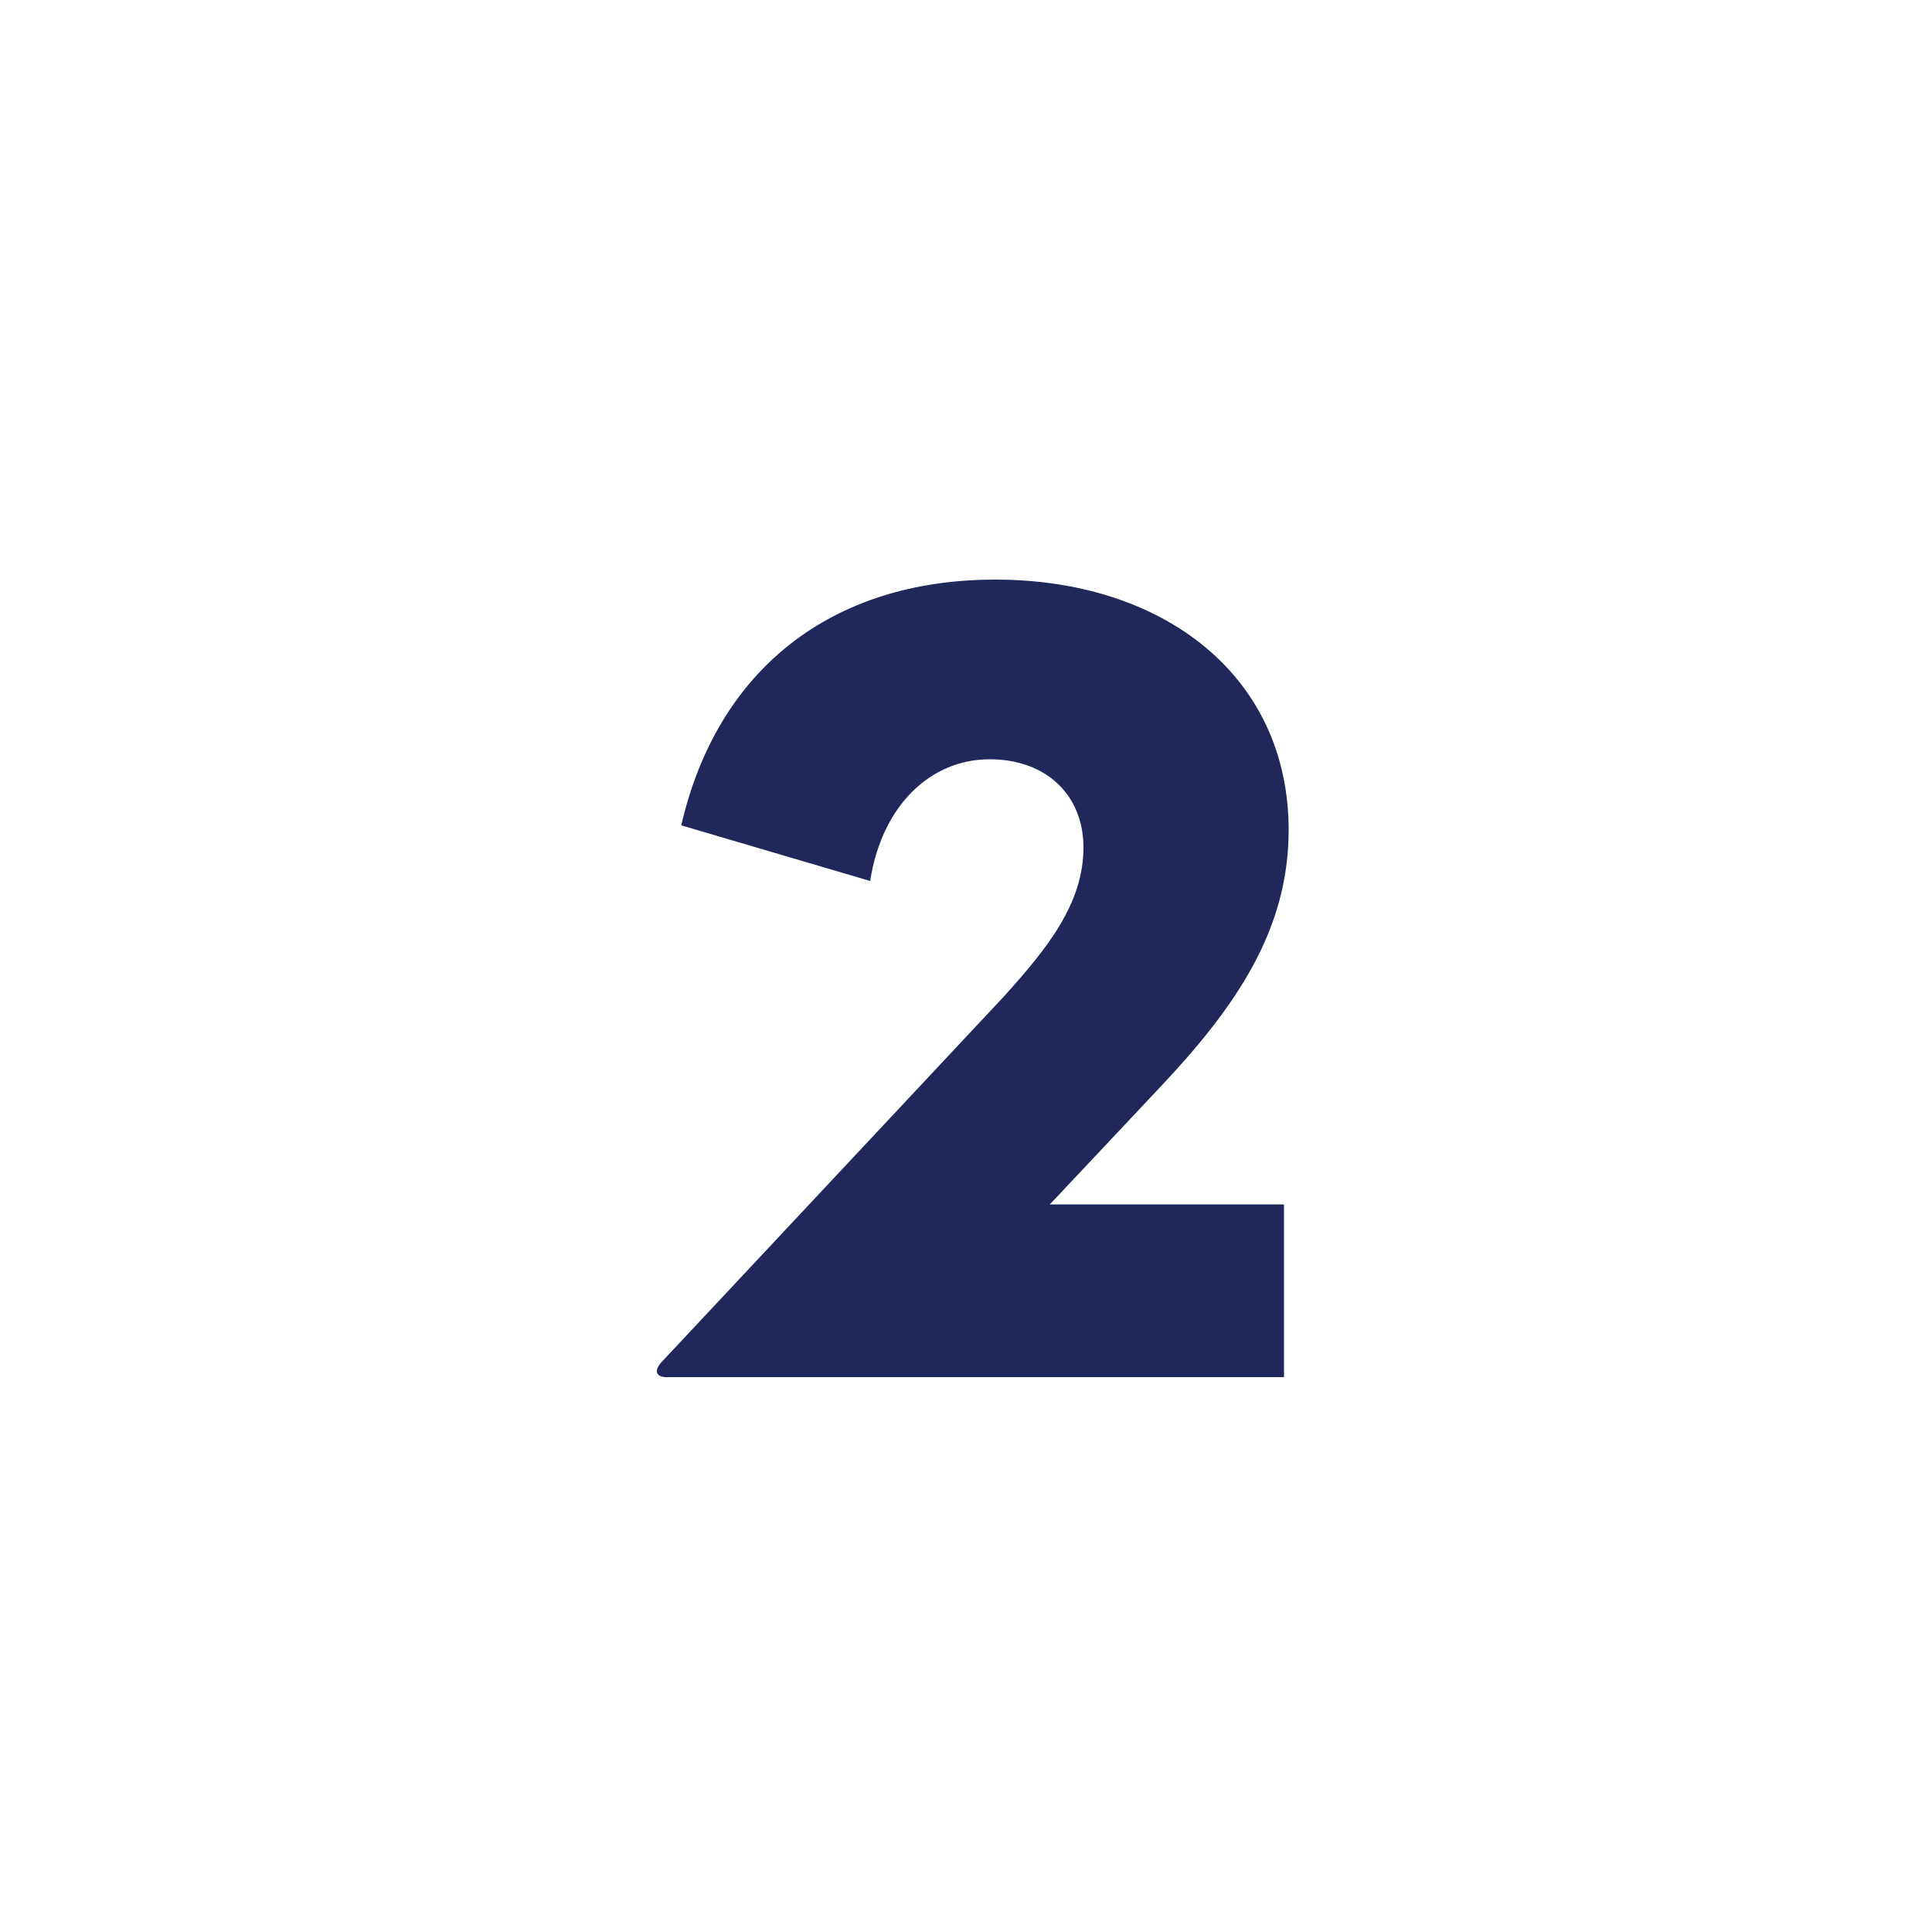<svg width="50" height="50" viewBox="0 0 50 50" fill="none" xmlns="http://www.w3.org/2000/svg">
<path d="M17.24 35.64H33.23V31.17H27.17L30.02 28.14C32 26.04 33.35 24.06 33.35 21.48C33.35 17.49 30.11 15 25.76 15C21.5 15 18.56 17.34 17.63 21.36L22.52 22.8C22.82 20.85 24.08 19.65 25.61 19.65C27.11 19.65 28.04 20.61 28.04 21.93C28.04 23.4 27.08 24.57 25.97 25.8L17.15 35.22C16.91 35.46 16.97 35.64 17.24 35.64Z" fill="#20285B"/>
</svg>
